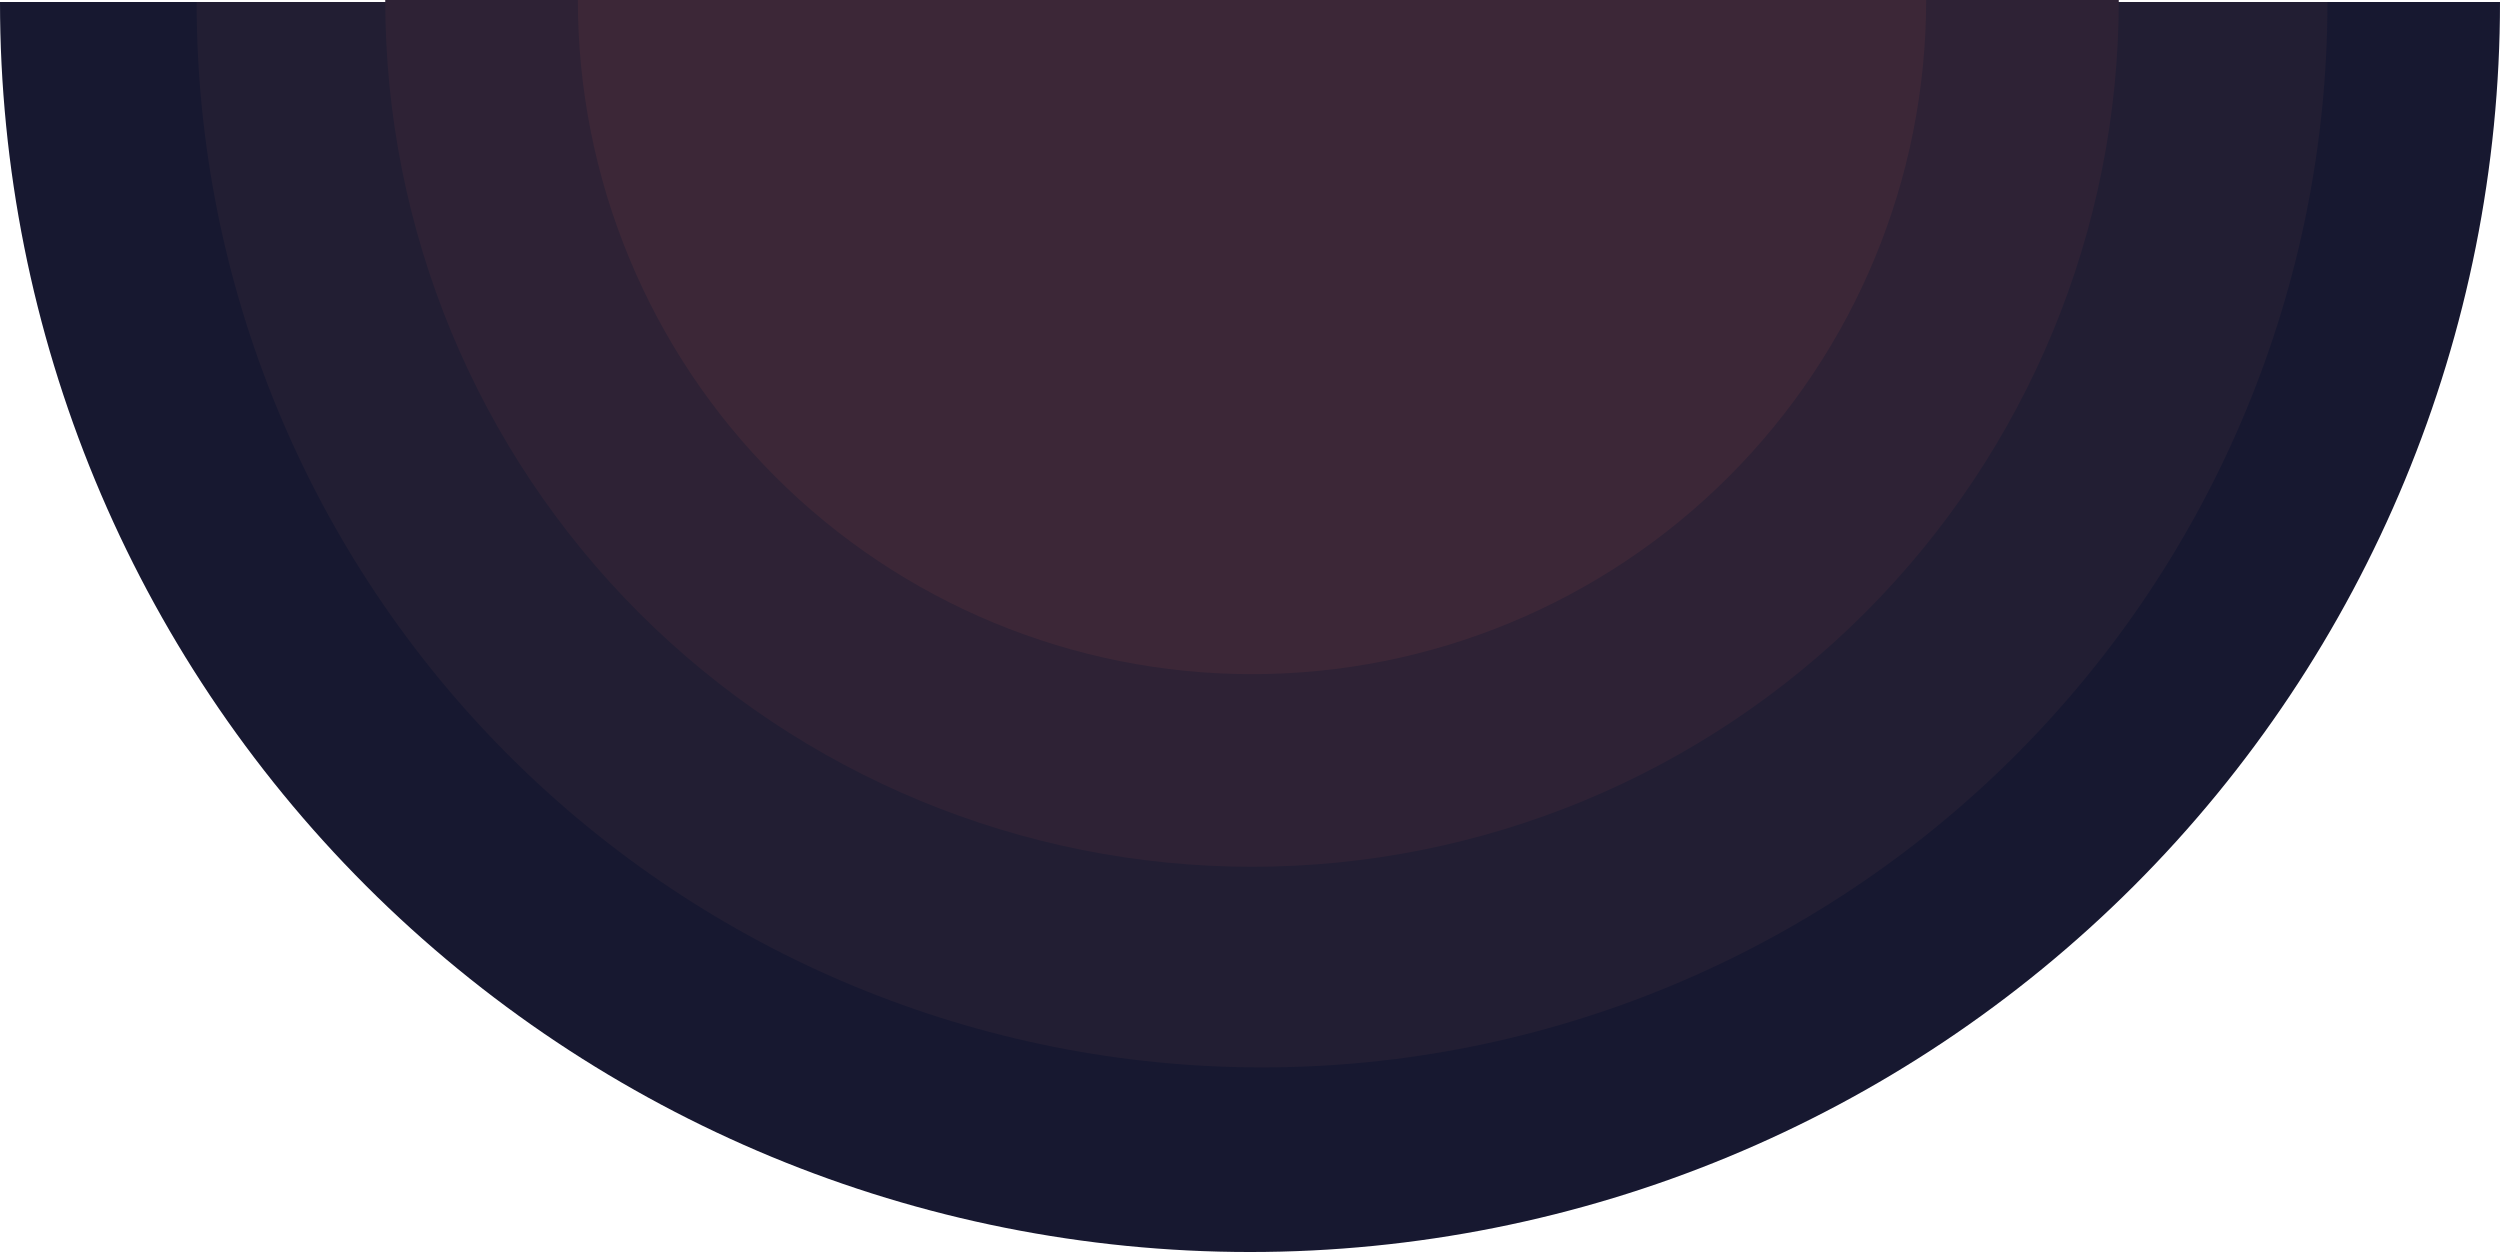 <svg width="623" height="312" viewBox="0 0 623 312" fill="none" xmlns="http://www.w3.org/2000/svg">
<g clip-path="url(#clip0_271_877)">
<path d="M623 0.5C623 83.115 590.181 162.346 531.764 220.764C473.346 279.181 394.115 312 311.5 312C228.885 312 149.654 279.181 91.236 220.764C32.819 162.346 1.24745e-05 83.115 0 0.5L311.5 0.5H623Z" fill="#171830"/>
<path d="M580 0.5C580 70.915 552.028 138.446 502.237 188.237C452.446 238.028 384.915 266 314.5 266C244.085 266 176.554 238.028 126.763 188.237C76.972 138.446 49 70.915 49 0.5L314.5 0.5H580Z" fill="#221E33"/>
<path d="M528 0C528 57.287 505.243 112.227 464.735 152.735C424.227 193.243 369.287 216 312 216C254.713 216 199.773 193.243 159.265 152.735C118.757 112.227 96 57.287 96 3.26151e-05L312 0H528Z" fill="#2E2235"/>
<path d="M480 0C480 44.556 462.3 87.288 430.794 118.794C399.288 150.3 356.556 168 312 168C267.444 168 224.712 150.3 193.206 118.794C161.7 87.288 144 44.556 144 2.53673e-05L312 0H480Z" fill="#3C2737"/>
</g>
<defs>
<clipPath id="clip0_271_877">
<rect width="623" height="312" fill="white"/>
</clipPath>
</defs>
</svg>
